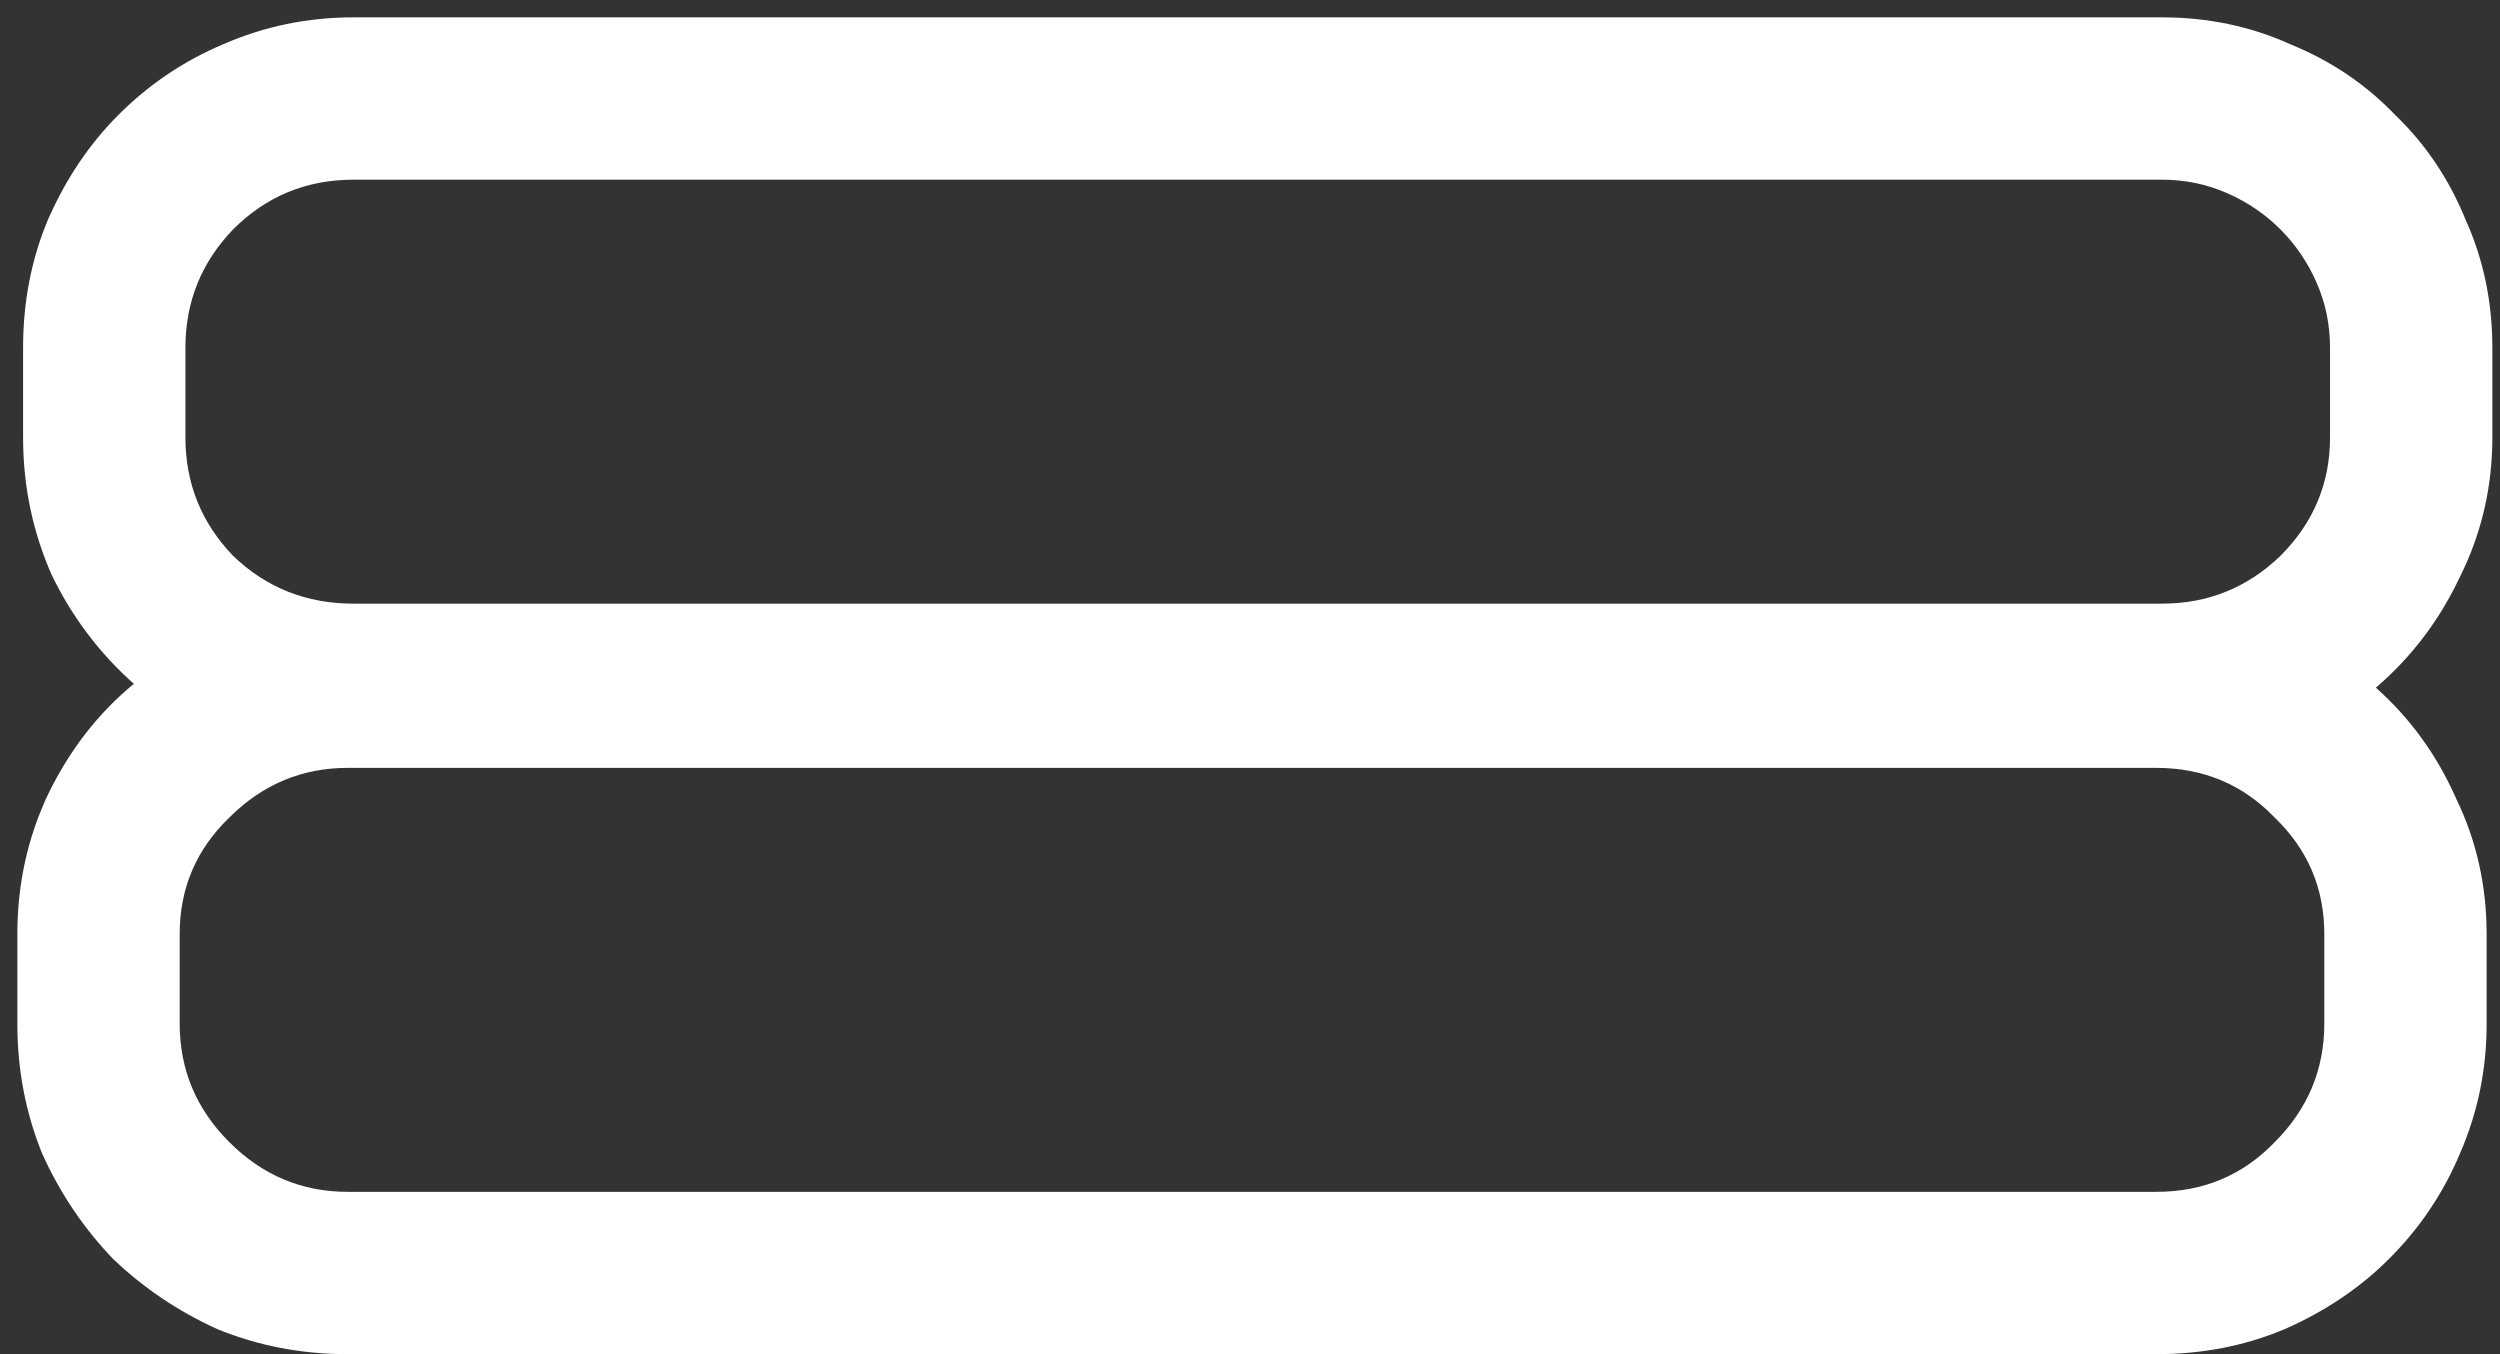 <?xml version="1.0" encoding="UTF-8"?> <svg xmlns="http://www.w3.org/2000/svg" width="72" height="39" viewBox="0 0 72 39" fill="none"><rect x="0" y="0" width="72" height="39" fill="#333333" stroke="none"/> <path d="M71.78 12.6C71.78 14.03 71.468 15.368 70.845 16.615C70.258 17.862 69.452 18.925 68.425 19.805C69.415 20.685 70.185 21.748 70.735 22.995C71.322 24.205 71.615 25.507 71.615 26.9V29.485C71.615 30.805 71.358 32.052 70.845 33.225C70.368 34.362 69.69 35.37 68.81 36.25C67.967 37.093 66.958 37.772 65.785 38.285C64.648 38.762 63.42 39 62.1 39H10.015C8.695 39 7.448 38.762 6.275 38.285C5.138 37.772 4.13 37.093 3.25 36.25C2.407 35.37 1.728 34.362 1.215 33.225C0.738 32.052 0.5 30.805 0.5 29.485V26.9C0.5 25.47 0.793 24.132 1.38 22.885C2.003 21.602 2.828 20.538 3.855 19.695C2.865 18.815 2.077 17.77 1.49 16.56C0.94 15.313 0.665 13.993 0.665 12.6V10.015C0.665 8.695 0.903 7.467 1.38 6.33C1.893 5.157 2.572 4.148 3.415 3.305C4.295 2.425 5.303 1.747 6.44 1.27C7.613 0.757 8.86 0.5 10.18 0.5H62.265C63.585 0.5 64.813 0.757 65.95 1.27C67.123 1.747 68.132 2.425 68.975 3.305C69.855 4.148 70.533 5.157 71.01 6.33C71.523 7.467 71.78 8.695 71.78 10.015V12.6ZM5.34 12.6C5.34 13.92 5.798 15.057 6.715 16.01C7.668 16.927 8.823 17.385 10.18 17.385H62.265C63.585 17.385 64.722 16.927 65.675 16.01C66.628 15.057 67.105 13.92 67.105 12.6V10.015C67.105 9.355 66.977 8.732 66.72 8.145C66.463 7.558 66.115 7.045 65.675 6.605C65.235 6.165 64.722 5.817 64.135 5.56C63.548 5.303 62.925 5.175 62.265 5.175H10.18C8.823 5.175 7.668 5.652 6.715 6.605C5.798 7.558 5.34 8.695 5.34 10.015V12.6ZM66.94 26.9C66.94 25.58 66.463 24.462 65.51 23.545C64.593 22.592 63.457 22.115 62.1 22.115H10.015C8.695 22.115 7.558 22.592 6.605 23.545C5.652 24.462 5.175 25.58 5.175 26.9V29.485C5.175 30.805 5.652 31.942 6.605 32.895C7.558 33.848 8.695 34.325 10.015 34.325H62.1C63.457 34.325 64.593 33.848 65.51 32.895C66.463 31.942 66.94 30.805 66.94 29.485V26.9Z" fill="white"></path> </svg> 
